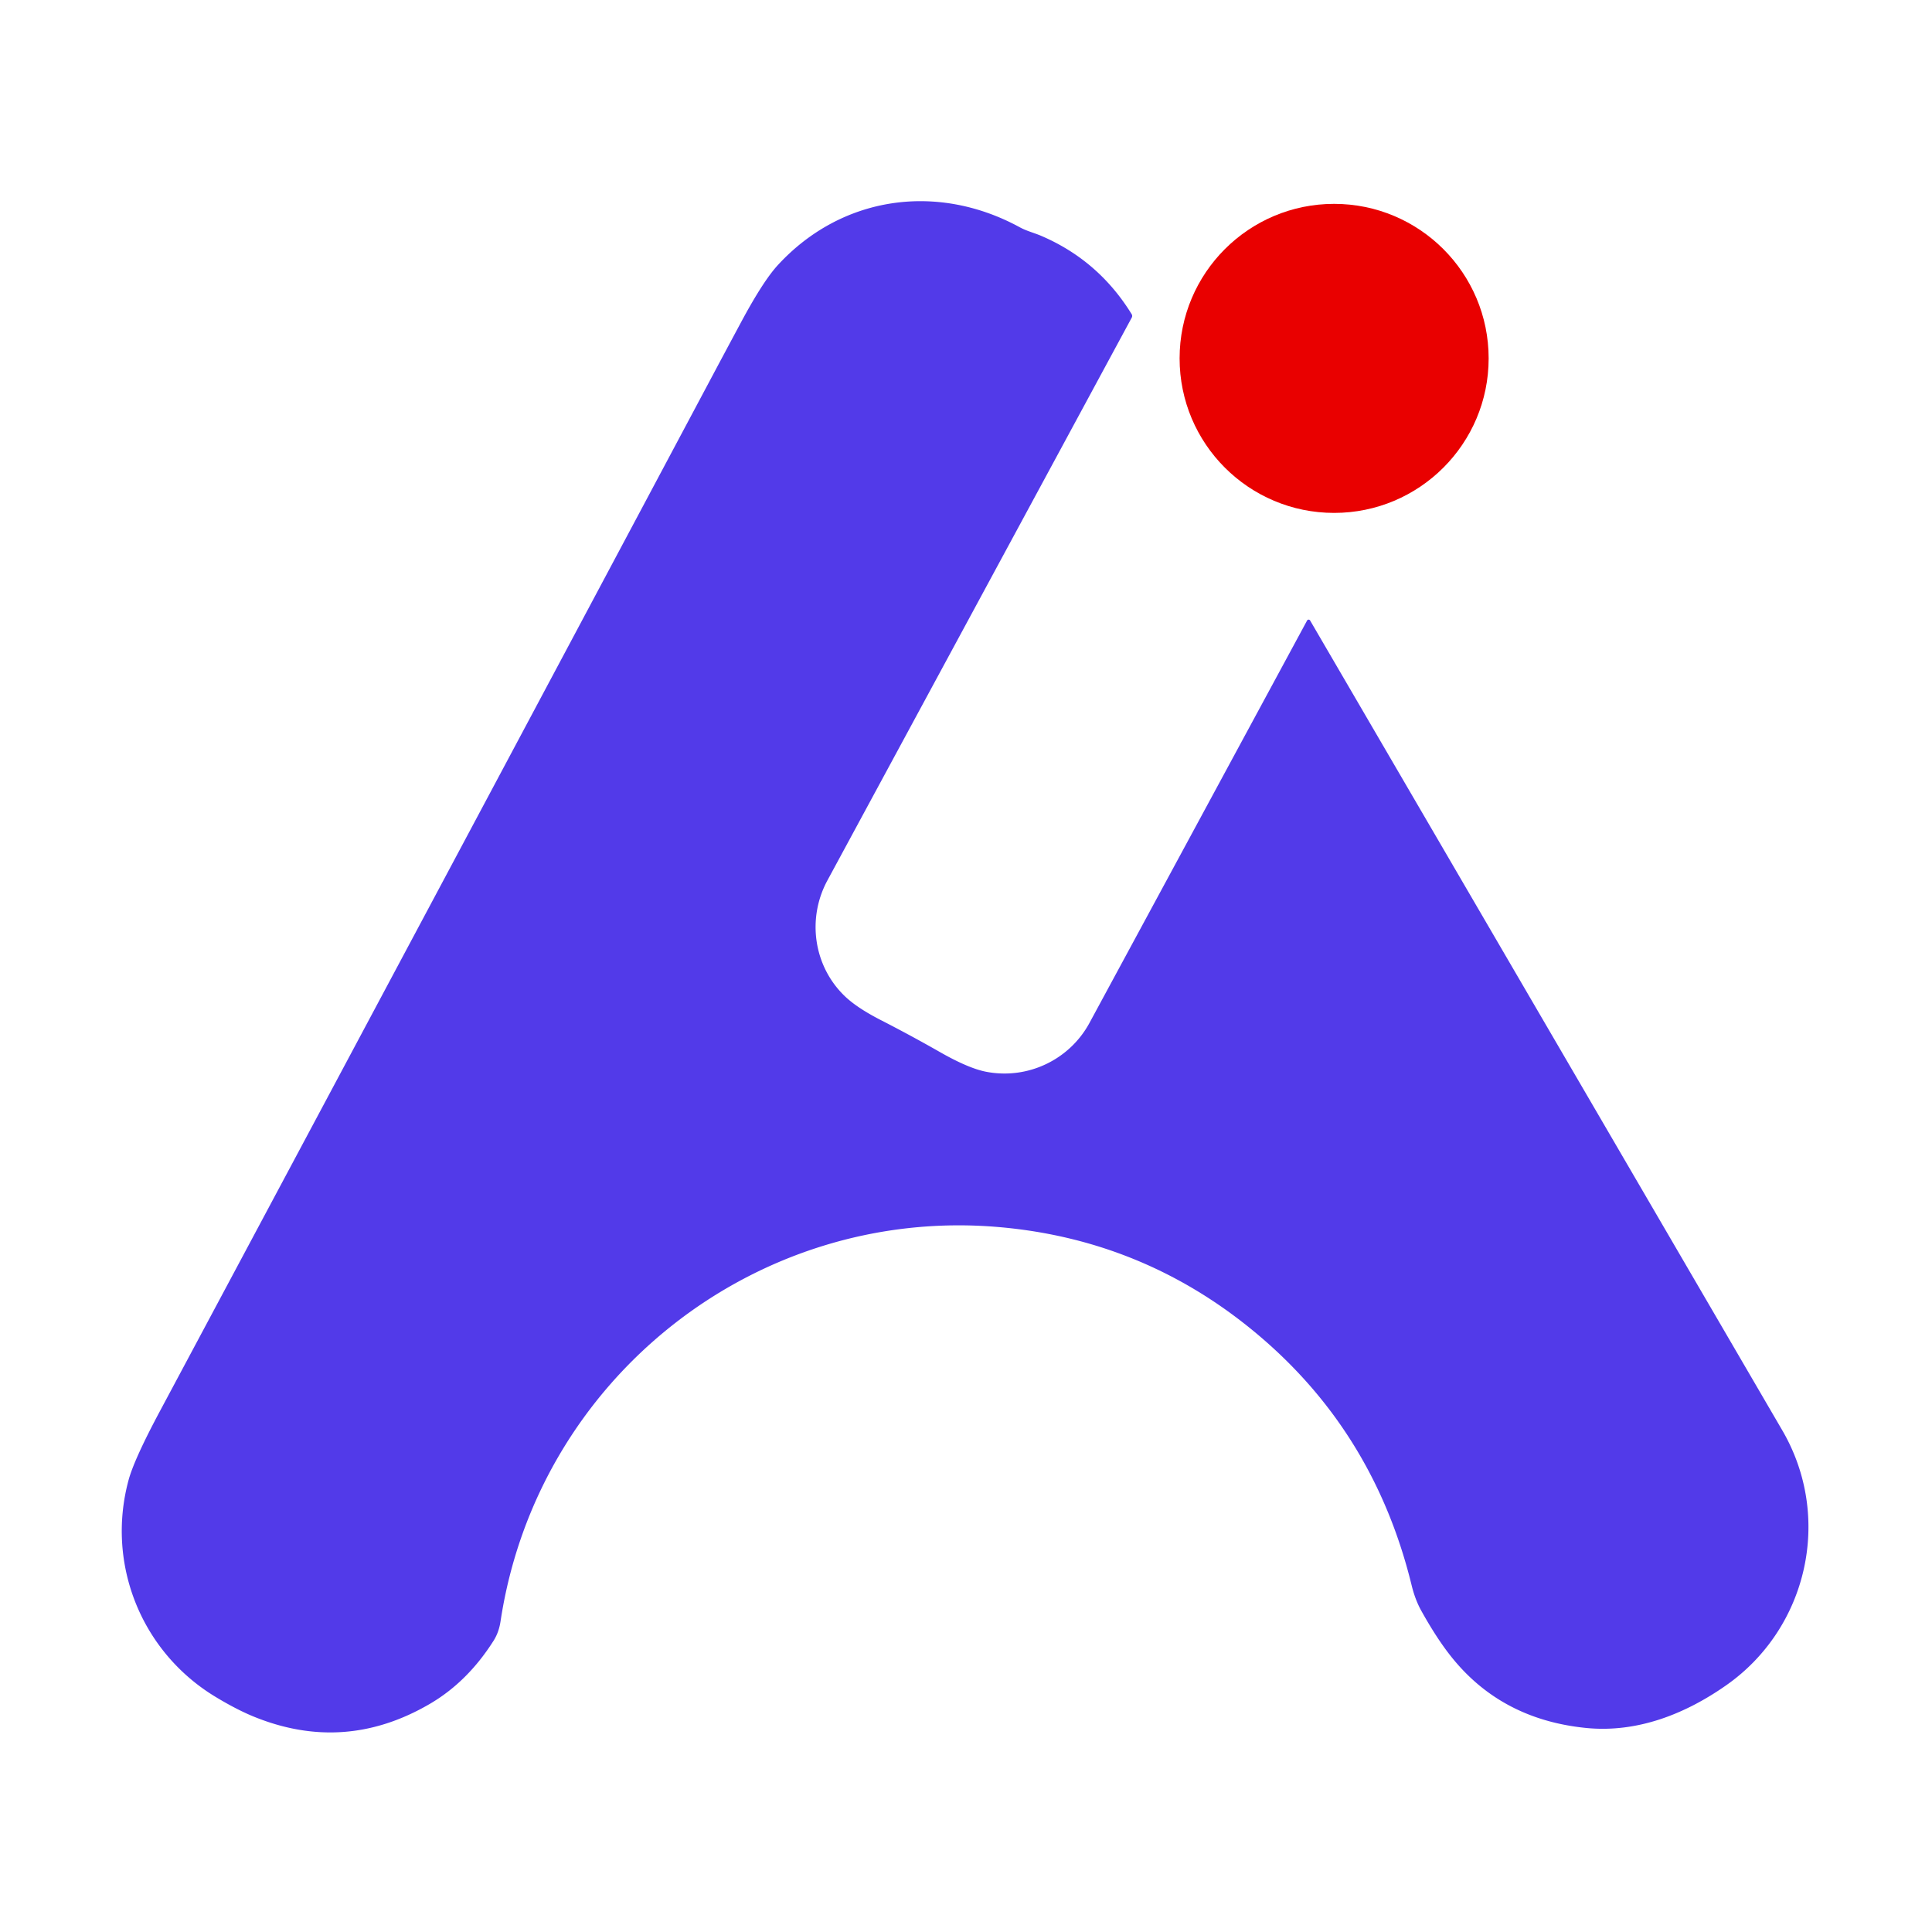 <?xml version="1.0" encoding="UTF-8" standalone="no"?>
<!DOCTYPE svg PUBLIC "-//W3C//DTD SVG 1.1//EN" "http://www.w3.org/Graphics/SVG/1.1/DTD/svg11.dtd">
<svg xmlns="http://www.w3.org/2000/svg" version="1.1" viewBox="0.00 0.00 500.00 500.00">
<path fill="#523ae9" d="
  M 269.56 61.08
  Q 284.35 67.45 292.88 81.32
  A 0.87 0.87 0.0 0 1 292.90 82.19
  Q 253.33 155.40 214.13 227.86
  C 208.78 237.75 210.55 250.11 218.70 257.87
  Q 221.85 260.87 227.98 264.01
  Q 235.69 267.96 243.32 272.31
  Q 250.60 276.46 255.16 277.36
  C 265.88 279.46 276.76 274.33 281.96 264.72
  Q 309.84 213.19 338.27 160.60
  A 0.45 0.45 0.0 0 1 339.06 160.59
  Q 400.13 265.30 461.26 370.18
  C 474.40 392.73 467.77 421.37 446.81 436.10
  C 436.17 443.58 423.70 448.53 410.43 447.19
  Q 387.86 444.92 374.80 427.75
  Q 371.43 423.33 367.85 416.90
  Q 366.23 414.00 365.31 410.20
  Q 355.84 371.50 326.63 346.34
  Q 297.02 320.85 258.31 317.55
  C 195.57 312.22 139.03 356.77 129.54 419.60
  Q 129.11 422.44 127.76 424.58
  Q 120.98 435.30 111.16 441.01
  Q 89.17 453.81 65.75 444.29
  Q 61.32 442.49 55.85 439.19
  C 36.58 427.58 27.41 404.78 33.26 383.09
  Q 34.71 377.69 41.41 365.16
  Q 114.16 229.07 183.46 98.97
  Q 187.52 91.34 191.82 83.33
  Q 197.51 72.73 201.32 68.59
  C 217.76 50.73 242.51 47.14 263.94 58.83
  C 265.74 59.81 267.66 60.26 269.56 61.08
  Z"
/>
<circle fill="#e90000" cx="345.27" cy="92.75" r="39.99"/>
</svg>
